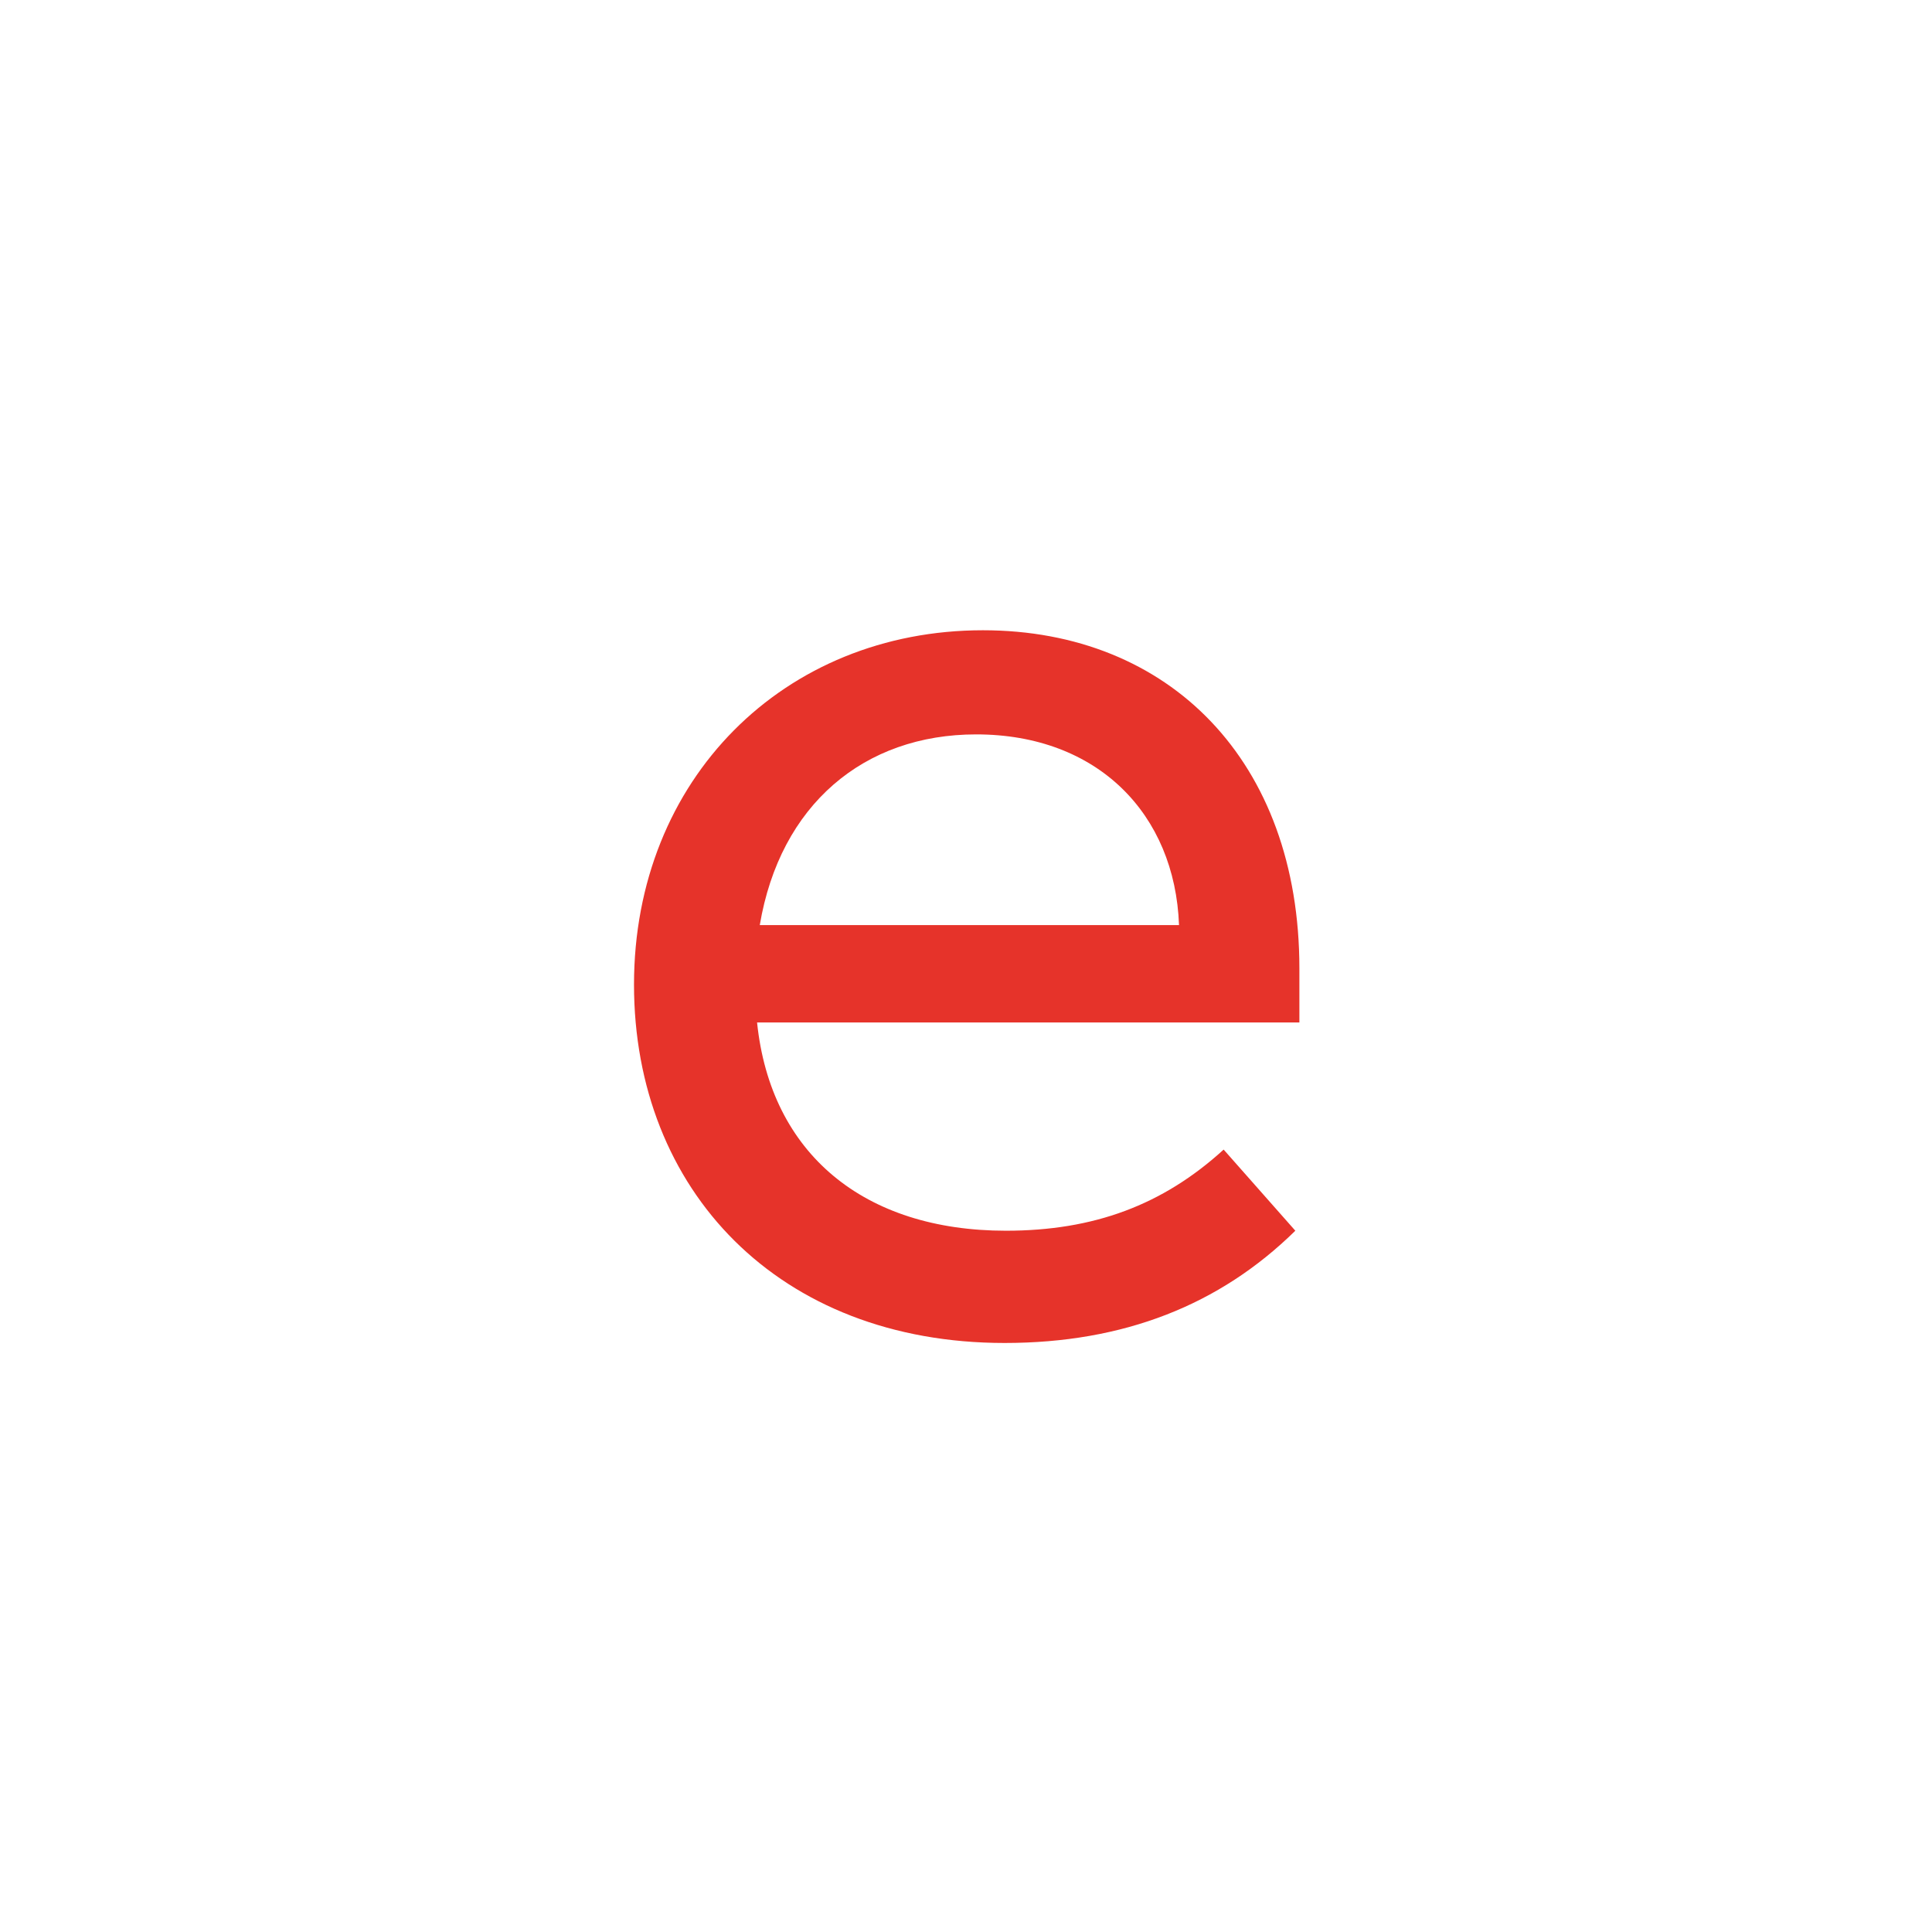<?xml version="1.0" encoding="UTF-8"?><svg id="Layer_1" xmlns="http://www.w3.org/2000/svg" viewBox="0 0 500 500"><defs><style>.cls-1{fill:#e6332a;}</style></defs><path class="cls-1" d="M254.38,163.11c48.3,0,81.9,33.95,81.9,87.5v14H195.93c3.5,33.95,27.65,53.9,64.4,53.9,22.75,0,40.6-6.65,56.35-21l18.55,21c-19.6,19.25-44.45,29.05-75.25,29.05-58.45,0-95.9-39.55-95.9-92.75s38.85-91.7,90.3-91.7Zm50.75,76.3c-1.05-28.7-21-49.35-52.5-49.35-29.05,0-50.75,18.2-56,49.35h108.5Z"/></svg>